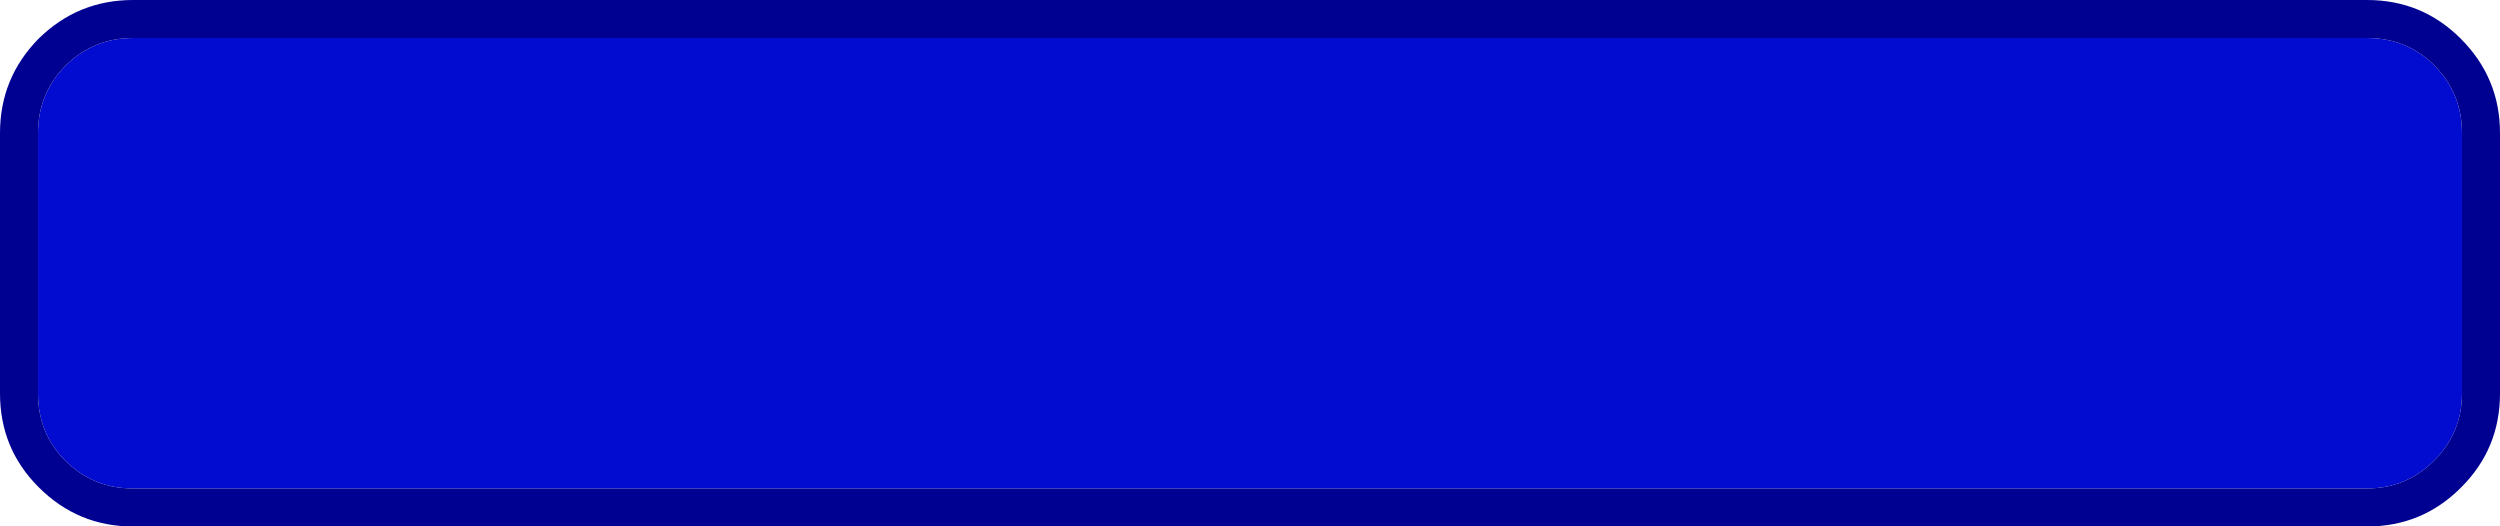 <?xml version="1.0" encoding="UTF-8" standalone="no"?>
<svg xmlns:xlink="http://www.w3.org/1999/xlink" height="41.55px" width="197.3px" xmlns="http://www.w3.org/2000/svg">
  <g transform="matrix(1.0, 0.0, 0.0, 1.0, 100.35, 19.65)">
    <path d="M91.75 -14.5 Q93.95 -12.3 93.95 -9.15 L93.95 11.4 Q93.95 14.5 91.75 16.7 89.55 18.9 86.45 18.9 L-89.85 18.9 Q-93.0 18.9 -95.2 16.7 -97.35 14.55 -97.35 11.4 L-97.35 -9.15 Q-97.35 -12.25 -95.2 -14.45 L-95.15 -14.5 Q-92.95 -16.65 -89.85 -16.65 L86.45 -16.65 Q89.6 -16.65 91.75 -14.5" fill="#020bd0" fill-rule="evenodd" stroke="none"/>
    <path d="M91.75 -14.5 Q89.6 -16.65 86.45 -16.65 L-89.85 -16.65 Q-92.95 -16.65 -95.15 -14.5 L-95.2 -14.45 Q-97.35 -12.25 -97.35 -9.15 L-97.35 11.4 Q-97.35 14.55 -95.2 16.7 -93.0 18.9 -89.85 18.9 L86.45 18.9 Q89.55 18.9 91.75 16.7 93.95 14.5 93.95 11.4 L93.95 -9.15 Q93.95 -12.3 91.75 -14.5 M86.45 -19.65 Q90.8 -19.65 93.85 -16.6 96.95 -13.5 96.95 -9.15 L96.95 11.4 Q96.95 15.75 93.9 18.8 L93.85 18.85 Q90.8 21.9 86.45 21.9 L-89.85 21.9 Q-94.2 21.9 -97.3 18.8 -100.35 15.75 -100.35 11.4 L-100.35 -9.15 Q-100.35 -13.5 -97.3 -16.6 -94.2 -19.65 -89.85 -19.65 L86.45 -19.65" fill="#000091" fill-rule="evenodd" stroke="none"/>
  </g>
</svg>
